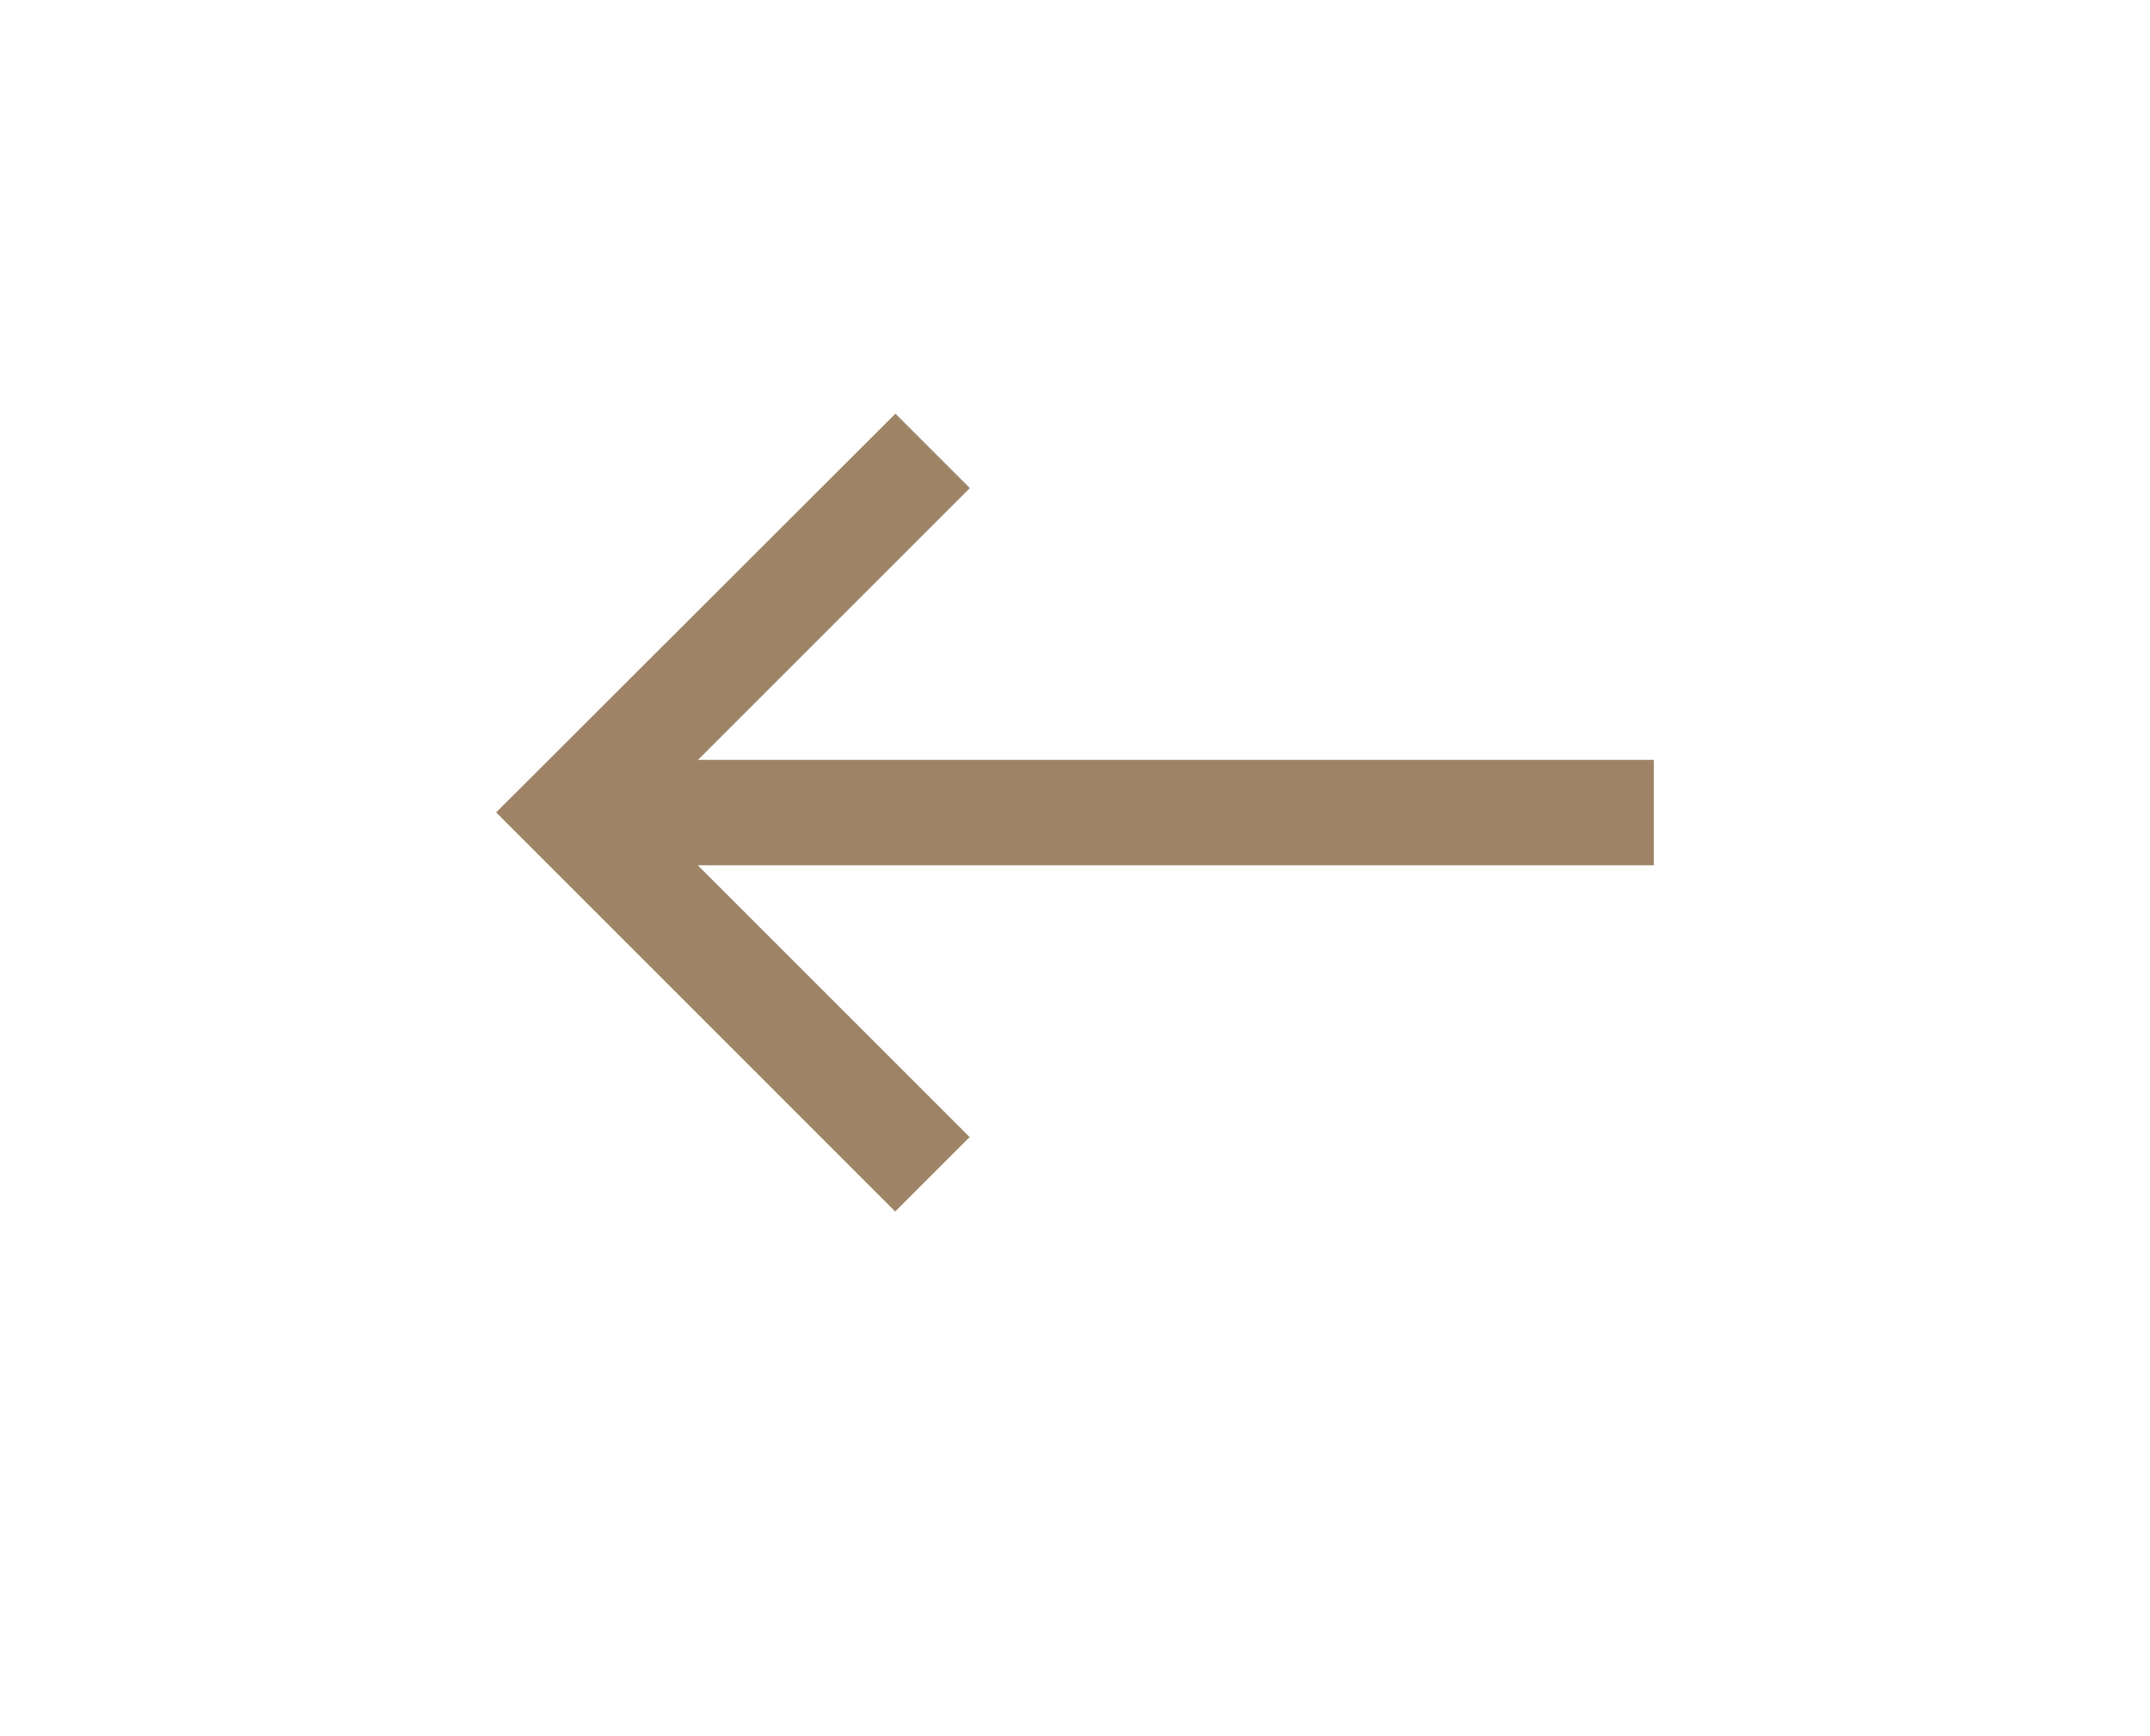 <svg xmlns="http://www.w3.org/2000/svg" width="52" height="42" viewBox="0 0 52 42"><defs><style>.a{fill:#fff;}.b{fill:#9e8367;}</style></defs><g transform="translate(-1595 -808)"><rect class="a" width="52" height="42" transform="translate(1595 808)"/><g transform="translate(1635 837.307) rotate(180)"><path class="b" d="M18.348,52.783l-1.8,1.8,6.575,6.575H0v2.551H23.118l-6.575,6.574,1.8,1.8L28,62.437Z" transform="translate(0 -52.783)"/></g></g></svg>
